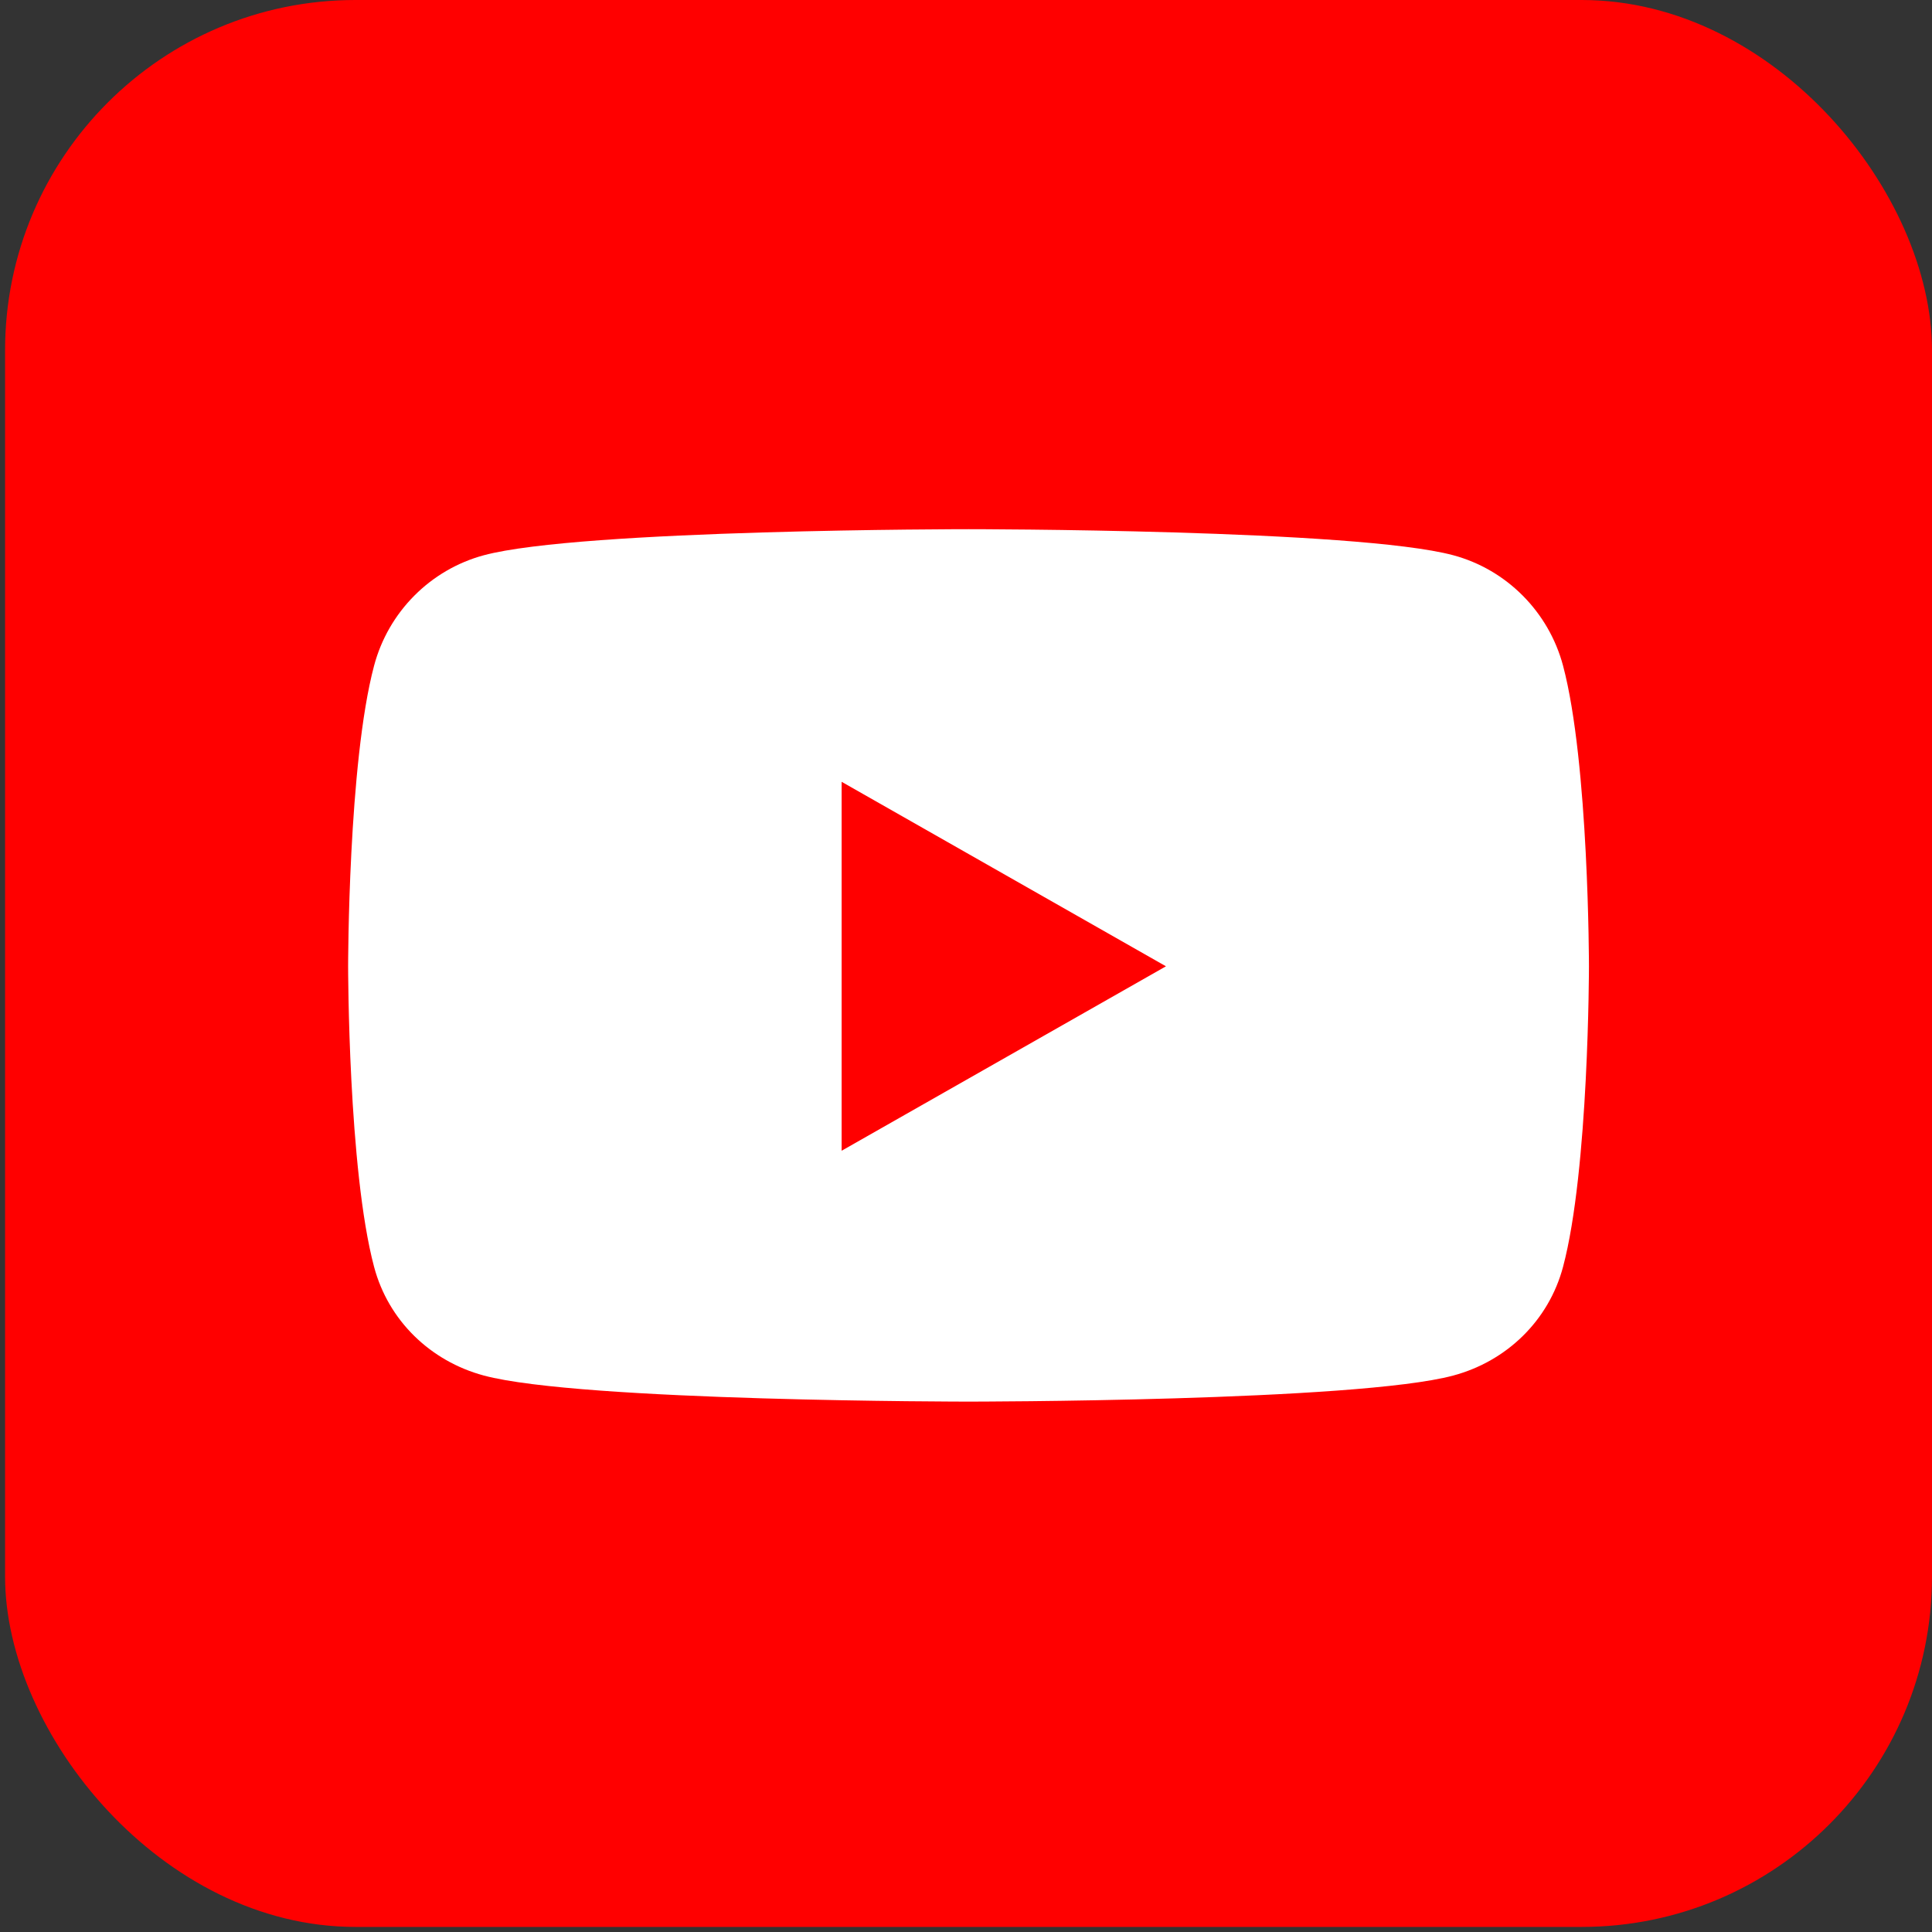 <svg width="32" height="32" viewBox="0 0 32 32" fill="none" xmlns="http://www.w3.org/2000/svg">
<rect x="0" y="0" width="32" height="32" fill="#333333" stroke="none"/>
<rect x="0.084" width="31.916" height="31.916" rx="5.803" fill="#FF0000"/>
<path d="M25.889 11.026C25.652 10.136 24.956 9.435 24.072 9.197C22.469 8.765 16.042 8.765 16.042 8.765C16.042 8.765 9.616 8.765 8.013 9.197C7.129 9.435 6.432 10.136 6.196 11.026C5.766 12.639 5.766 16.005 5.766 16.005C5.766 16.005 5.766 19.37 6.196 20.983C6.432 21.873 7.129 22.545 8.013 22.783C9.616 23.215 16.042 23.215 16.042 23.215C16.042 23.215 22.469 23.215 24.072 22.783C24.956 22.545 25.652 21.873 25.889 20.983C26.318 19.37 26.318 16.005 26.318 16.005C26.318 16.005 26.318 12.639 25.889 11.026ZM13.94 19.06V12.949L19.312 16.005L13.94 19.06Z" fill="white"/>
</svg>
